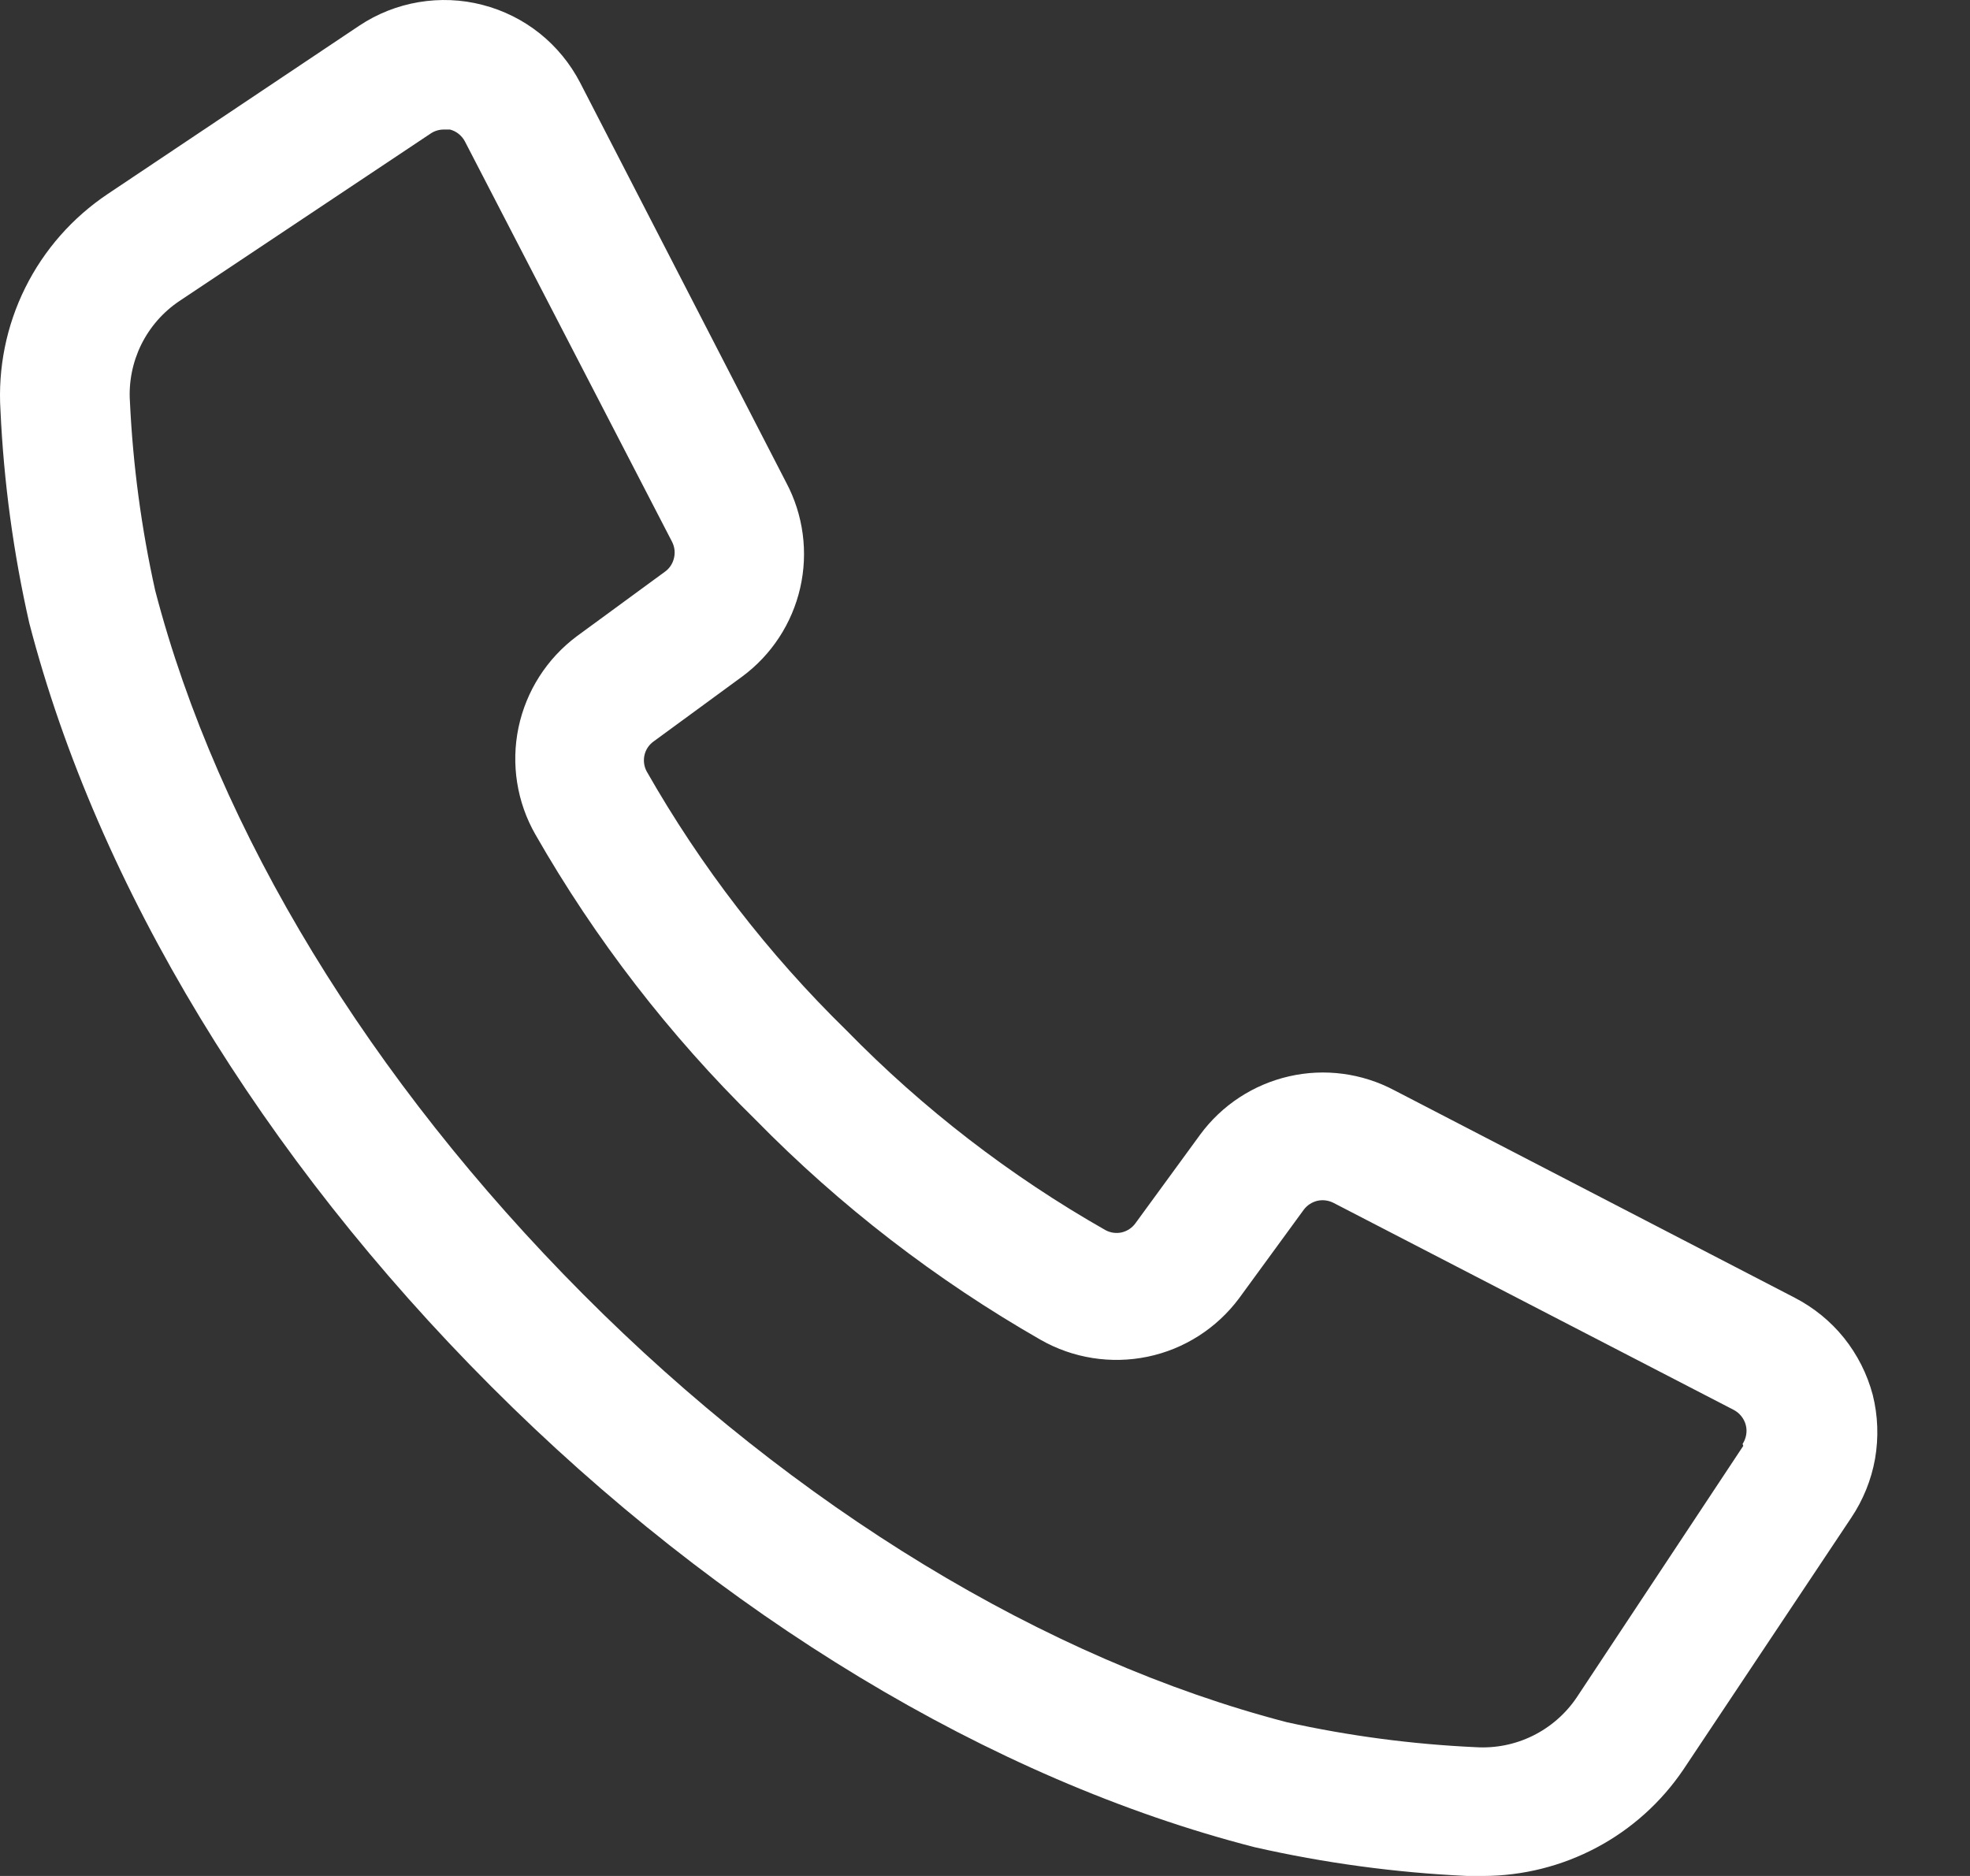 <svg width="21" height="20" viewBox="0 0 21 20" fill="none" xmlns="http://www.w3.org/2000/svg">
<rect x="0" y="0" width="21" height="20" fill="#333333" stroke="none"/>
<path d="M19.963 14.87C19.904 14.649 19.8 14.443 19.657 14.264C19.514 14.086 19.334 13.94 19.131 13.835L14.864 11.624C14.519 11.441 14.121 11.388 13.741 11.475C13.361 11.562 13.025 11.782 12.794 12.096L12.104 13.041C12.068 13.091 12.016 13.125 11.957 13.139C11.898 13.152 11.836 13.143 11.783 13.114C10.768 12.537 9.839 11.82 9.023 10.985C8.188 10.169 7.472 9.24 6.894 8.225C6.865 8.172 6.857 8.11 6.87 8.051C6.883 7.992 6.918 7.94 6.967 7.905L7.909 7.215C8.223 6.984 8.443 6.648 8.53 6.268C8.617 5.888 8.564 5.489 8.381 5.145L6.184 0.881C6.078 0.677 5.931 0.498 5.752 0.355C5.572 0.212 5.365 0.109 5.143 0.052C4.921 -0.006 4.689 -0.015 4.463 0.023C4.237 0.061 4.022 0.146 3.831 0.273L1.15 2.067C0.774 2.318 0.47 2.663 0.269 3.068C0.068 3.473 -0.023 3.924 0.005 4.375C0.04 5.138 0.143 5.897 0.312 6.642C1.04 9.45 2.796 12.338 5.235 14.78C7.674 17.223 10.565 18.972 13.373 19.693C14.118 19.862 14.877 19.965 15.64 20H15.812C16.233 19.999 16.648 19.895 17.02 19.697C17.391 19.5 17.709 19.214 17.945 18.865L19.732 16.184C19.86 15.994 19.948 15.778 19.988 15.552C20.027 15.325 20.019 15.093 19.963 14.87ZM18.583 15.415L16.806 18.099C16.688 18.273 16.527 18.413 16.338 18.506C16.149 18.599 15.94 18.64 15.73 18.627C15.053 18.596 14.38 18.507 13.718 18.361C11.145 17.692 8.481 16.074 6.215 13.797C3.948 11.52 2.323 8.867 1.654 6.294C1.507 5.632 1.417 4.959 1.385 4.282C1.371 4.073 1.413 3.863 1.505 3.675C1.598 3.487 1.738 3.326 1.913 3.209L4.593 1.422C4.634 1.395 4.682 1.381 4.731 1.381H4.797C4.831 1.39 4.863 1.406 4.89 1.428C4.917 1.45 4.94 1.477 4.956 1.508L7.164 5.776C7.191 5.829 7.199 5.89 7.185 5.948C7.172 6.006 7.139 6.058 7.091 6.093L6.149 6.783C5.83 7.021 5.609 7.367 5.527 7.757C5.446 8.147 5.51 8.553 5.708 8.898C6.346 10.014 7.136 11.037 8.054 11.938C8.954 12.856 9.977 13.645 11.093 14.284C11.438 14.481 11.845 14.545 12.234 14.464C12.624 14.383 12.97 14.161 13.208 13.842L13.898 12.897C13.934 12.849 13.985 12.816 14.043 12.802C14.101 12.789 14.162 12.797 14.215 12.824L18.483 15.032C18.514 15.049 18.541 15.071 18.563 15.099C18.585 15.127 18.601 15.158 18.61 15.193C18.619 15.227 18.62 15.262 18.614 15.297C18.608 15.332 18.595 15.365 18.576 15.394L18.583 15.415Z" fill="white"/>
</svg>
